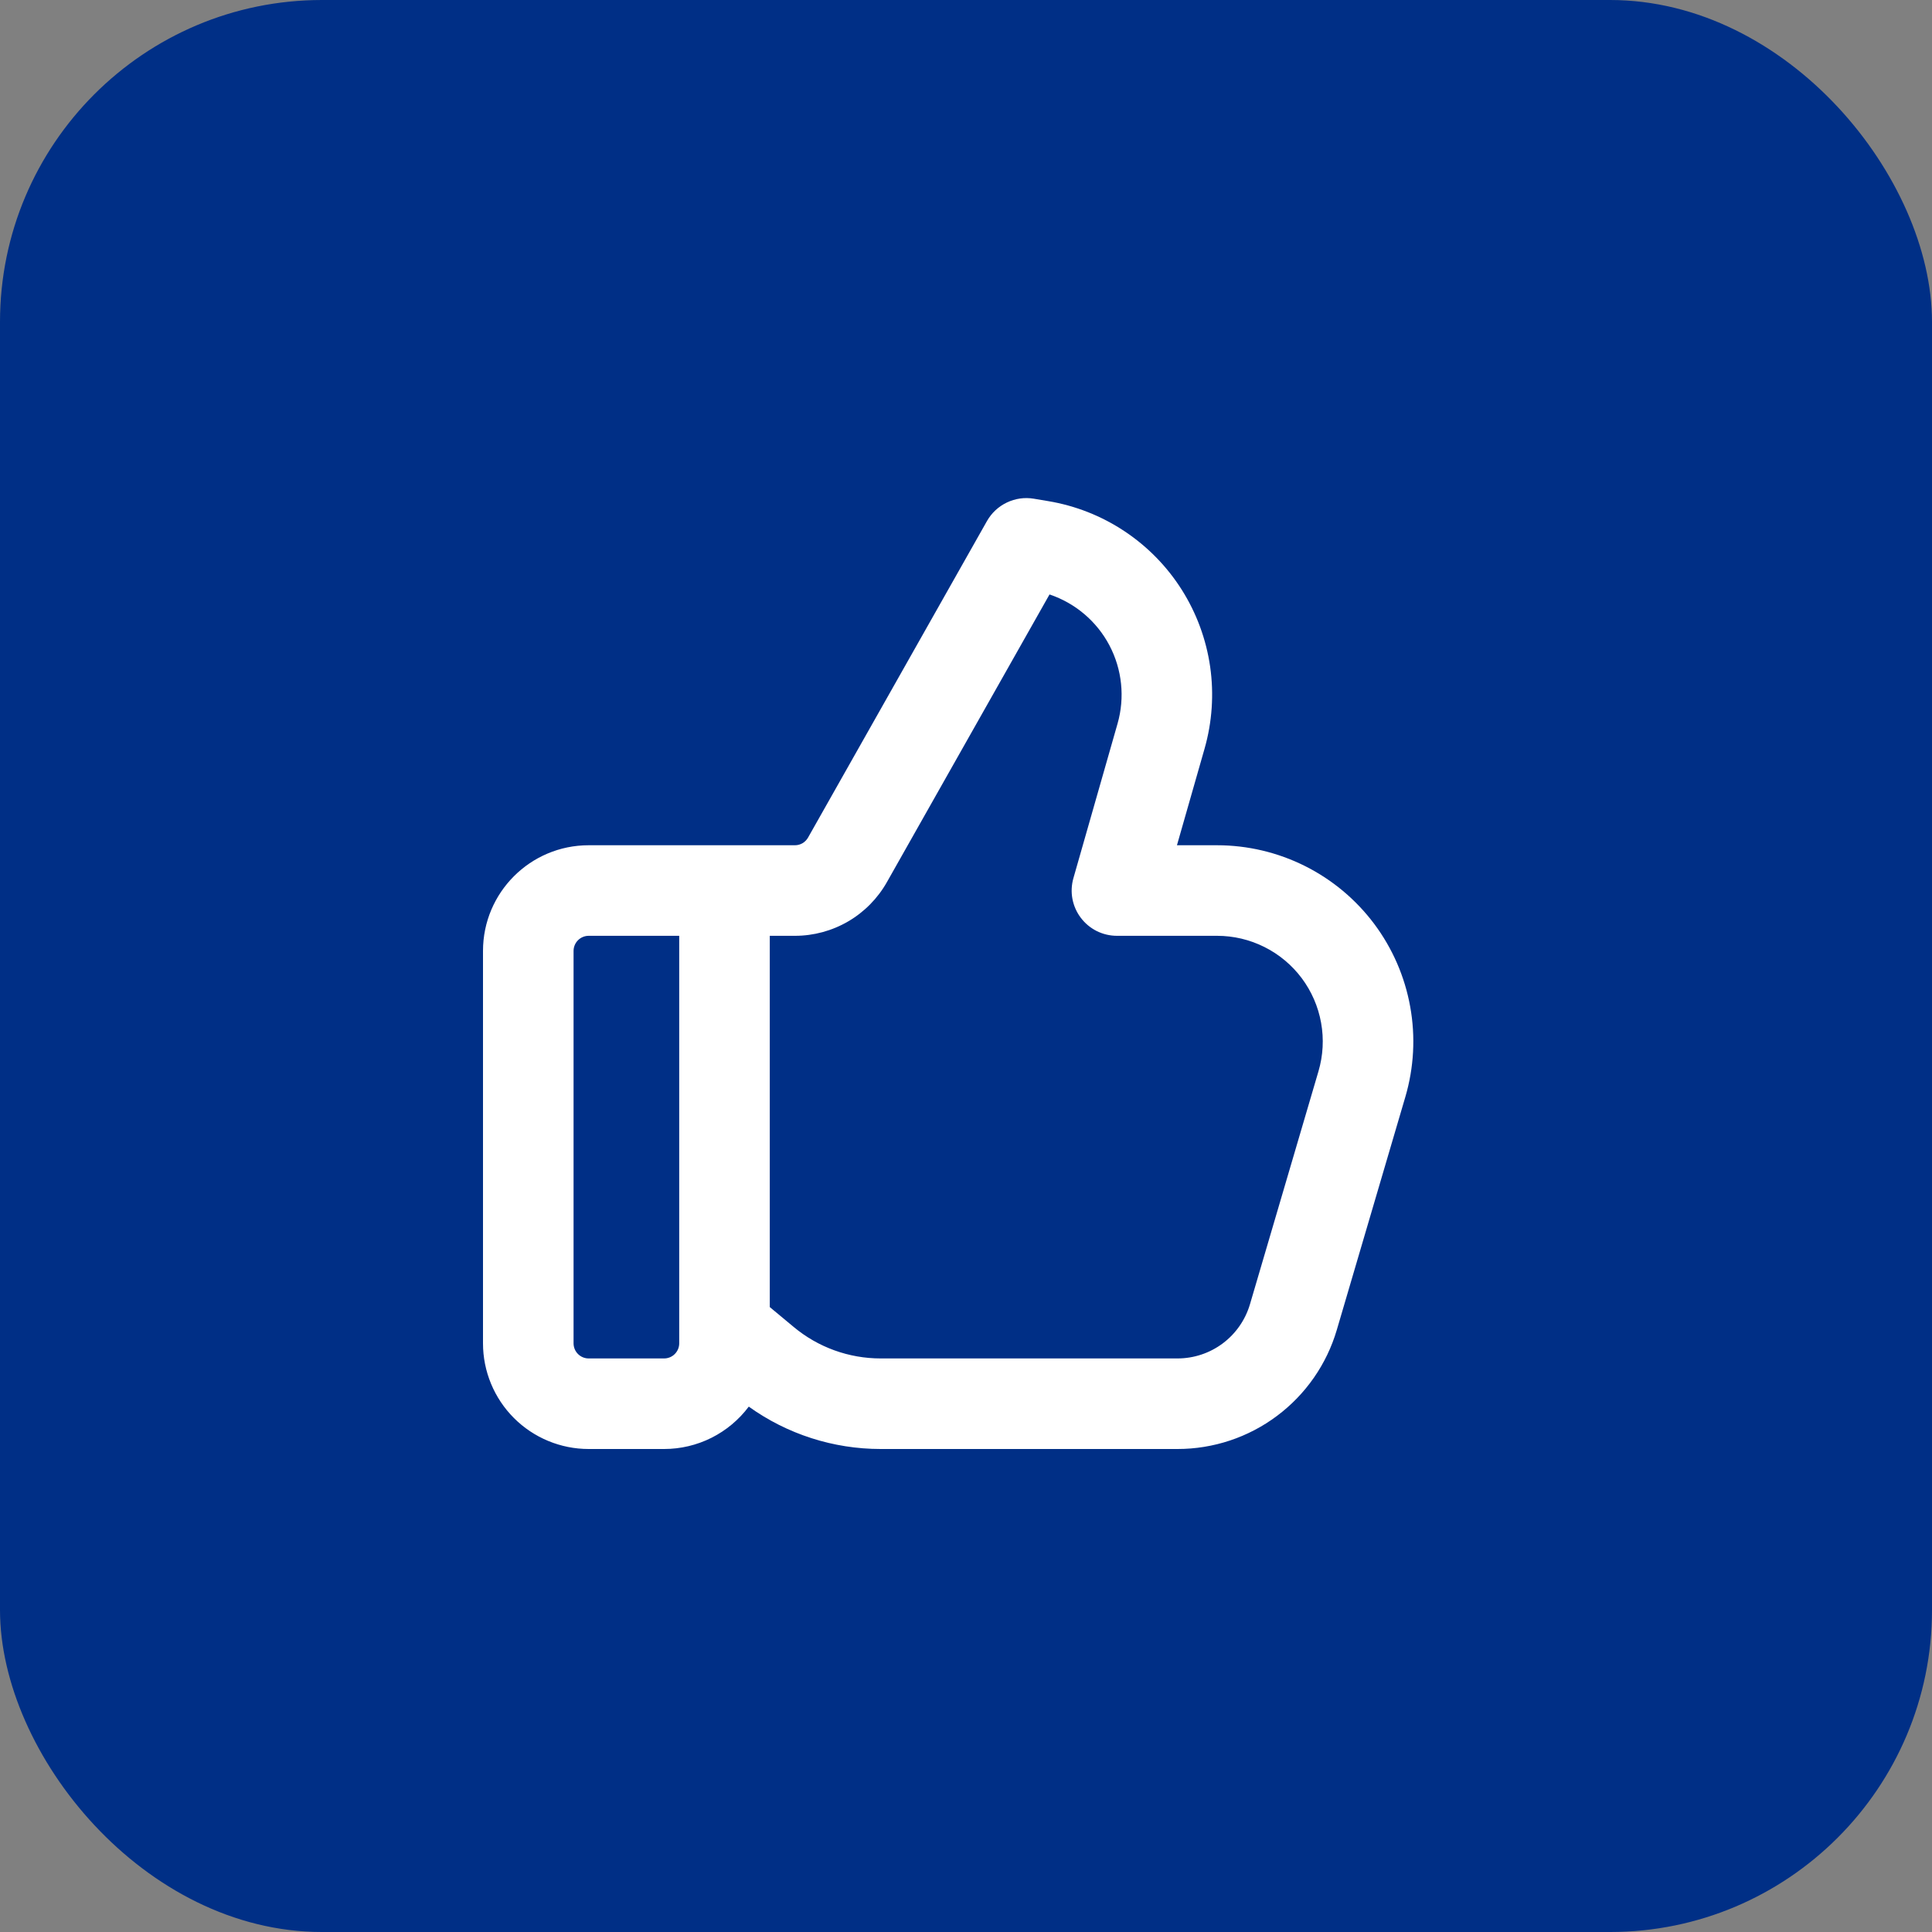 <svg width="48" height="48" viewBox="0 0 48 48" fill="none" xmlns="http://www.w3.org/2000/svg">
<rect x="0" y="0" width="48" height="48" fill="#808080" stroke="none"/>
<rect width="48" height="48" rx="8" fill="#002F86"/>
<g clip-path="url(#clip0_18563_13524)">
<path d="M24.52 12.947C24.634 12.745 24.807 12.584 25.015 12.485C25.223 12.385 25.457 12.352 25.684 12.39L26.041 12.45C26.719 12.563 27.364 12.817 27.936 13.197C28.509 13.577 28.994 14.073 29.361 14.653C29.728 15.234 29.968 15.885 30.066 16.565C30.163 17.244 30.116 17.937 29.928 18.597L29.241 21H30.238C30.996 21 31.744 21.177 32.421 21.516C33.099 21.855 33.688 22.348 34.142 22.954C34.596 23.561 34.902 24.265 35.036 25.011C35.171 25.757 35.129 26.523 34.916 27.25L33.213 33.039C32.962 33.894 32.44 34.644 31.726 35.178C31.013 35.712 30.146 36 29.255 36H21.879C20.704 36 19.558 35.632 18.603 34.947C18.358 35.274 18.041 35.539 17.676 35.722C17.311 35.905 16.908 36 16.5 36H14.625C13.929 36 13.261 35.723 12.769 35.231C12.277 34.739 12 34.071 12 33.375V23.625C12 22.176 13.176 21 14.625 21H19.75C19.817 21 19.882 20.982 19.939 20.949C19.996 20.915 20.043 20.867 20.076 20.809L24.52 12.947ZM19.125 32.474L19.719 32.968C20.325 33.474 21.09 33.75 21.879 33.75H29.255C29.66 33.75 30.054 33.619 30.378 33.377C30.703 33.134 30.94 32.793 31.055 32.404L32.757 26.616C32.872 26.224 32.895 25.812 32.822 25.41C32.75 25.008 32.585 24.629 32.341 24.302C32.096 23.976 31.779 23.71 31.414 23.528C31.049 23.345 30.647 23.25 30.238 23.25H27.75C27.576 23.25 27.404 23.209 27.248 23.132C27.093 23.054 26.957 22.941 26.852 22.802C26.747 22.663 26.676 22.502 26.644 22.331C26.612 22.16 26.621 21.983 26.669 21.816L27.765 17.979C27.951 17.329 27.878 16.633 27.564 16.035C27.249 15.437 26.715 14.984 26.075 14.769L22.035 21.916C21.806 22.321 21.474 22.658 21.073 22.892C20.672 23.126 20.215 23.25 19.75 23.25H19.125V32.474ZM16.875 23.25H14.625C14.525 23.25 14.43 23.29 14.36 23.36C14.29 23.43 14.25 23.526 14.25 23.625V33.375C14.25 33.582 14.418 33.75 14.625 33.75H16.5C16.599 33.75 16.695 33.711 16.765 33.64C16.835 33.57 16.875 33.474 16.875 33.375V23.25Z" fill="white"/>
</g>
<defs>
<clipPath id="clip0_18563_13524">
<rect width="24" height="24" fill="white" transform="translate(12 12)"/>
</clipPath>
</defs>
</svg>
